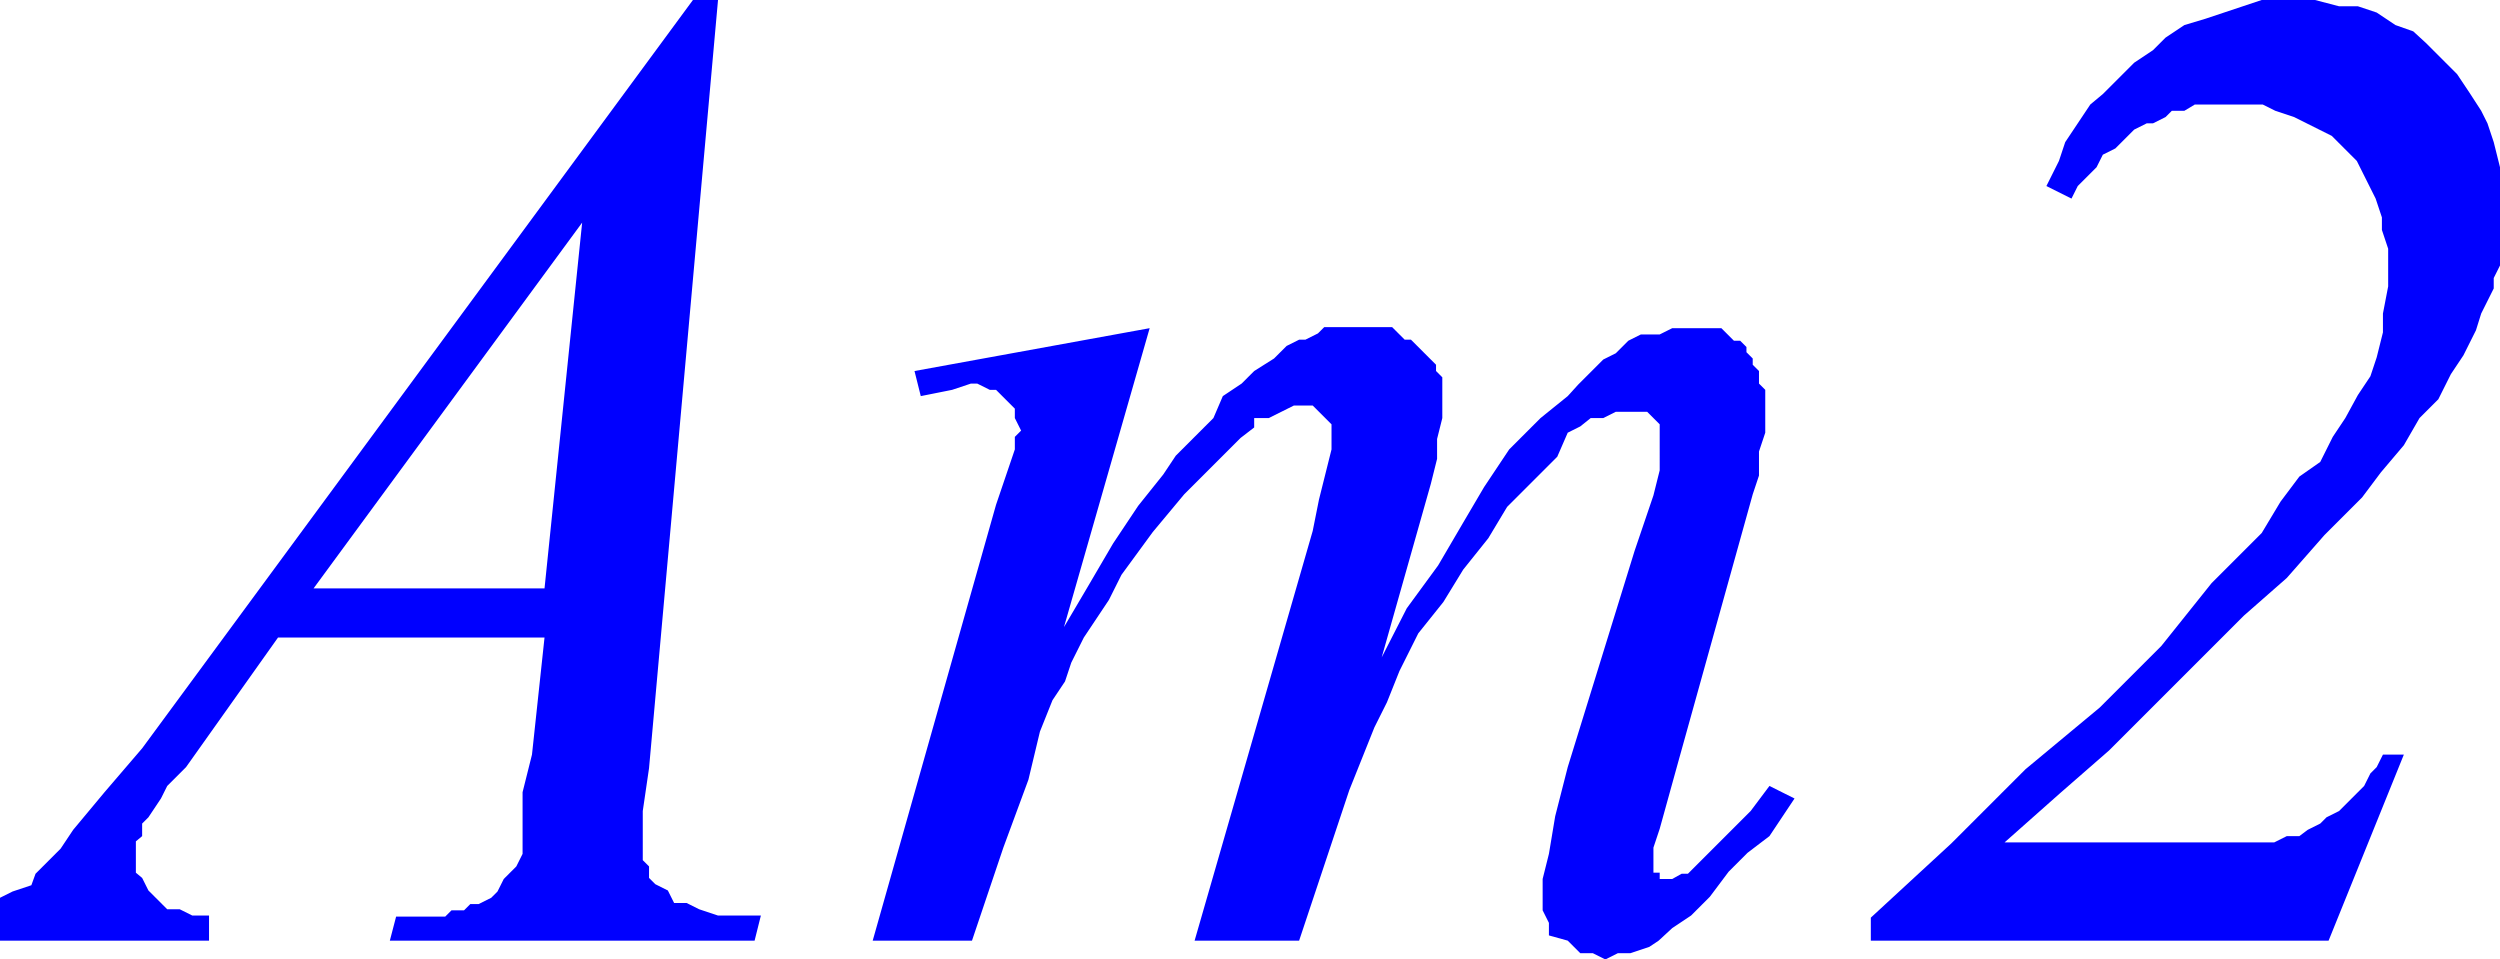 <svg xmlns="http://www.w3.org/2000/svg" viewBox="0 0 23.92 9.18"><defs><style>.cls-1{fill:blue;}</style></defs><title>img_11_274</title><g id="Слой_2" data-name="Слой 2"><g id="Слой_1-2" data-name="Слой 1"><path class="cls-1" d="M5.57,2.13,5.21,5.63H3L5.57,2.13ZM6.63,0,1.36,7.16,1,7.58l-.3.36-.12.18-.12.12-.12.12L.3,8.47l-.18.06L0,8.59H0V9H2L2,8.76H1.84L1.72,8.7H1.6l-.06-.06h0l-.06-.06-.06-.06-.06-.12L1.3,8.35v-.3L1.36,8V7.88l.06-.06.12-.18.06-.12.18-.18L2.66,6.1H5.21L5.09,7.22,5,7.58v.24L5,8.05v.12l-.06.12-.12.12-.06.12-.06.06-.12.06H4.5l-.06.06H4.32l-.06.06H3.79L3.73,9H7.22l.06-.24H6.87L6.69,8.7l-.12-.06H6.45l-.06-.12-.12-.06-.06-.06V8.29l-.06-.06V7.76l.06-.41L6.87,0ZM22,0h-.36l-.18.06-.18.06-.18.06L20.9.24l-.18.12-.12.12-.18.12-.12.12-.18.18L20,1l-.12.18-.12.18-.06.18-.12.24.24.12.06-.12L20,1.66l.06-.06.06-.12.12-.06.06-.06.12-.12.12-.06h.06l.12-.06.06-.06h.12L21,1h.65l.12.06.18.06.12.06.12.06.12.06.12.12.12.12.06.12.06.12.06.12.06.18v.12l.06.18v.36L22.8,3v.18l-.06.24-.06.18-.12.18L22.44,4l-.12.18-.12.24L22,4.56l-.18.24-.18.3-.24.24-.24.24-.24.3-.24.3-.59.59-.71.59-.71.71-.77.71V9h4.38L23,7.22H22.8l-.06.12-.06.06-.06.12-.06.06-.06.06-.06.06-.06.06-.12.06-.06.06-.12.06L22,8h-.12l-.12.06H19.18l.53-.47.47-.41.47-.47.41-.41.41-.41.41-.36.36-.41.36-.36.18-.24L23,4.26,23.15,4l.18-.18.12-.24.12-.18.12-.24L23.74,3l.06-.12.06-.12V2.66l.06-.12V1.6l-.06-.24-.06-.18-.06-.12L23.63.89,23.51.71,23.39.59,23.21.41,23.09.3,22.92.24,22.74.12,22.56.06h-.18L22.15,0ZM11,3.14l-2.25.41.06.24.3-.06.18-.06h.06l.12.06h.06l.06.06.06.06.06.06V4l.06.12-.06.06v.12l-.18.53L8.35,9H9.3l.3-.89.24-.65L9.95,7l.12-.3.12-.18.06-.18.12-.24.12-.18.12-.18.12-.24.3-.41.3-.36.18-.18.12-.12.12-.12.12-.12L12,4.09,12,4,12.14,4l.12-.06.12-.06h.18l.06.06h0l.06.06V4l.06.06v.24l-.06.24-.06.24-.06.3L11.43,9h1l.12-.36.12-.36.12-.36.12-.36.12-.3.12-.3.12-.24.12-.3.18-.36.24-.3L14,5.45l.24-.3.18-.3.24-.24.24-.24L15,4.14l.12-.06L15.22,4,15.28,4h.06l.12-.06h.3l.06.06h0l.06.06V4.5l-.06.24-.18.53L15,7.34l-.12.47-.06.36-.06.24v.3l.06.12v.12L15,9l.06.06.06.06h.12l.12.06.12-.06h.12l.18-.06L15.87,9,16,8.88l.18-.12.18-.18.18-.24.18-.18L16.93,8l.12-.18.12-.18-.24-.12-.18.24-.18.18-.18.18-.18.18-.06.06h-.06L16,8.41h-.12V8.35h-.06V8.11l.06-.18.18-.65.71-2.55.06-.18V4.32l.06-.18V3.73l-.06-.06V3.55l-.06-.06V3.43l-.06-.06V3.32l-.06-.06h-.06l-.06-.06-.06-.06H16l-.12.06h-.18l-.12.06-.12.12-.12.06-.12.12-.12.12L15,3.79,14.74,4l-.3.3-.24.36L14,5l-.24.41-.3.41-.24.47.47-1.66.06-.24V4.2L13.8,4V3.61l-.06-.06V3.49l-.06-.06-.06-.06-.06-.06-.06-.06h-.06l-.06-.06-.06-.06h-.65l-.06.06-.12.06h-.06l-.12.06-.12.12L12,3.55l-.12.12-.18.12L11.61,4l-.18.18-.18.18-.12.18-.24.3-.24.36-.24.41L10.18,6,11,3.14Z"/></g></g></svg>